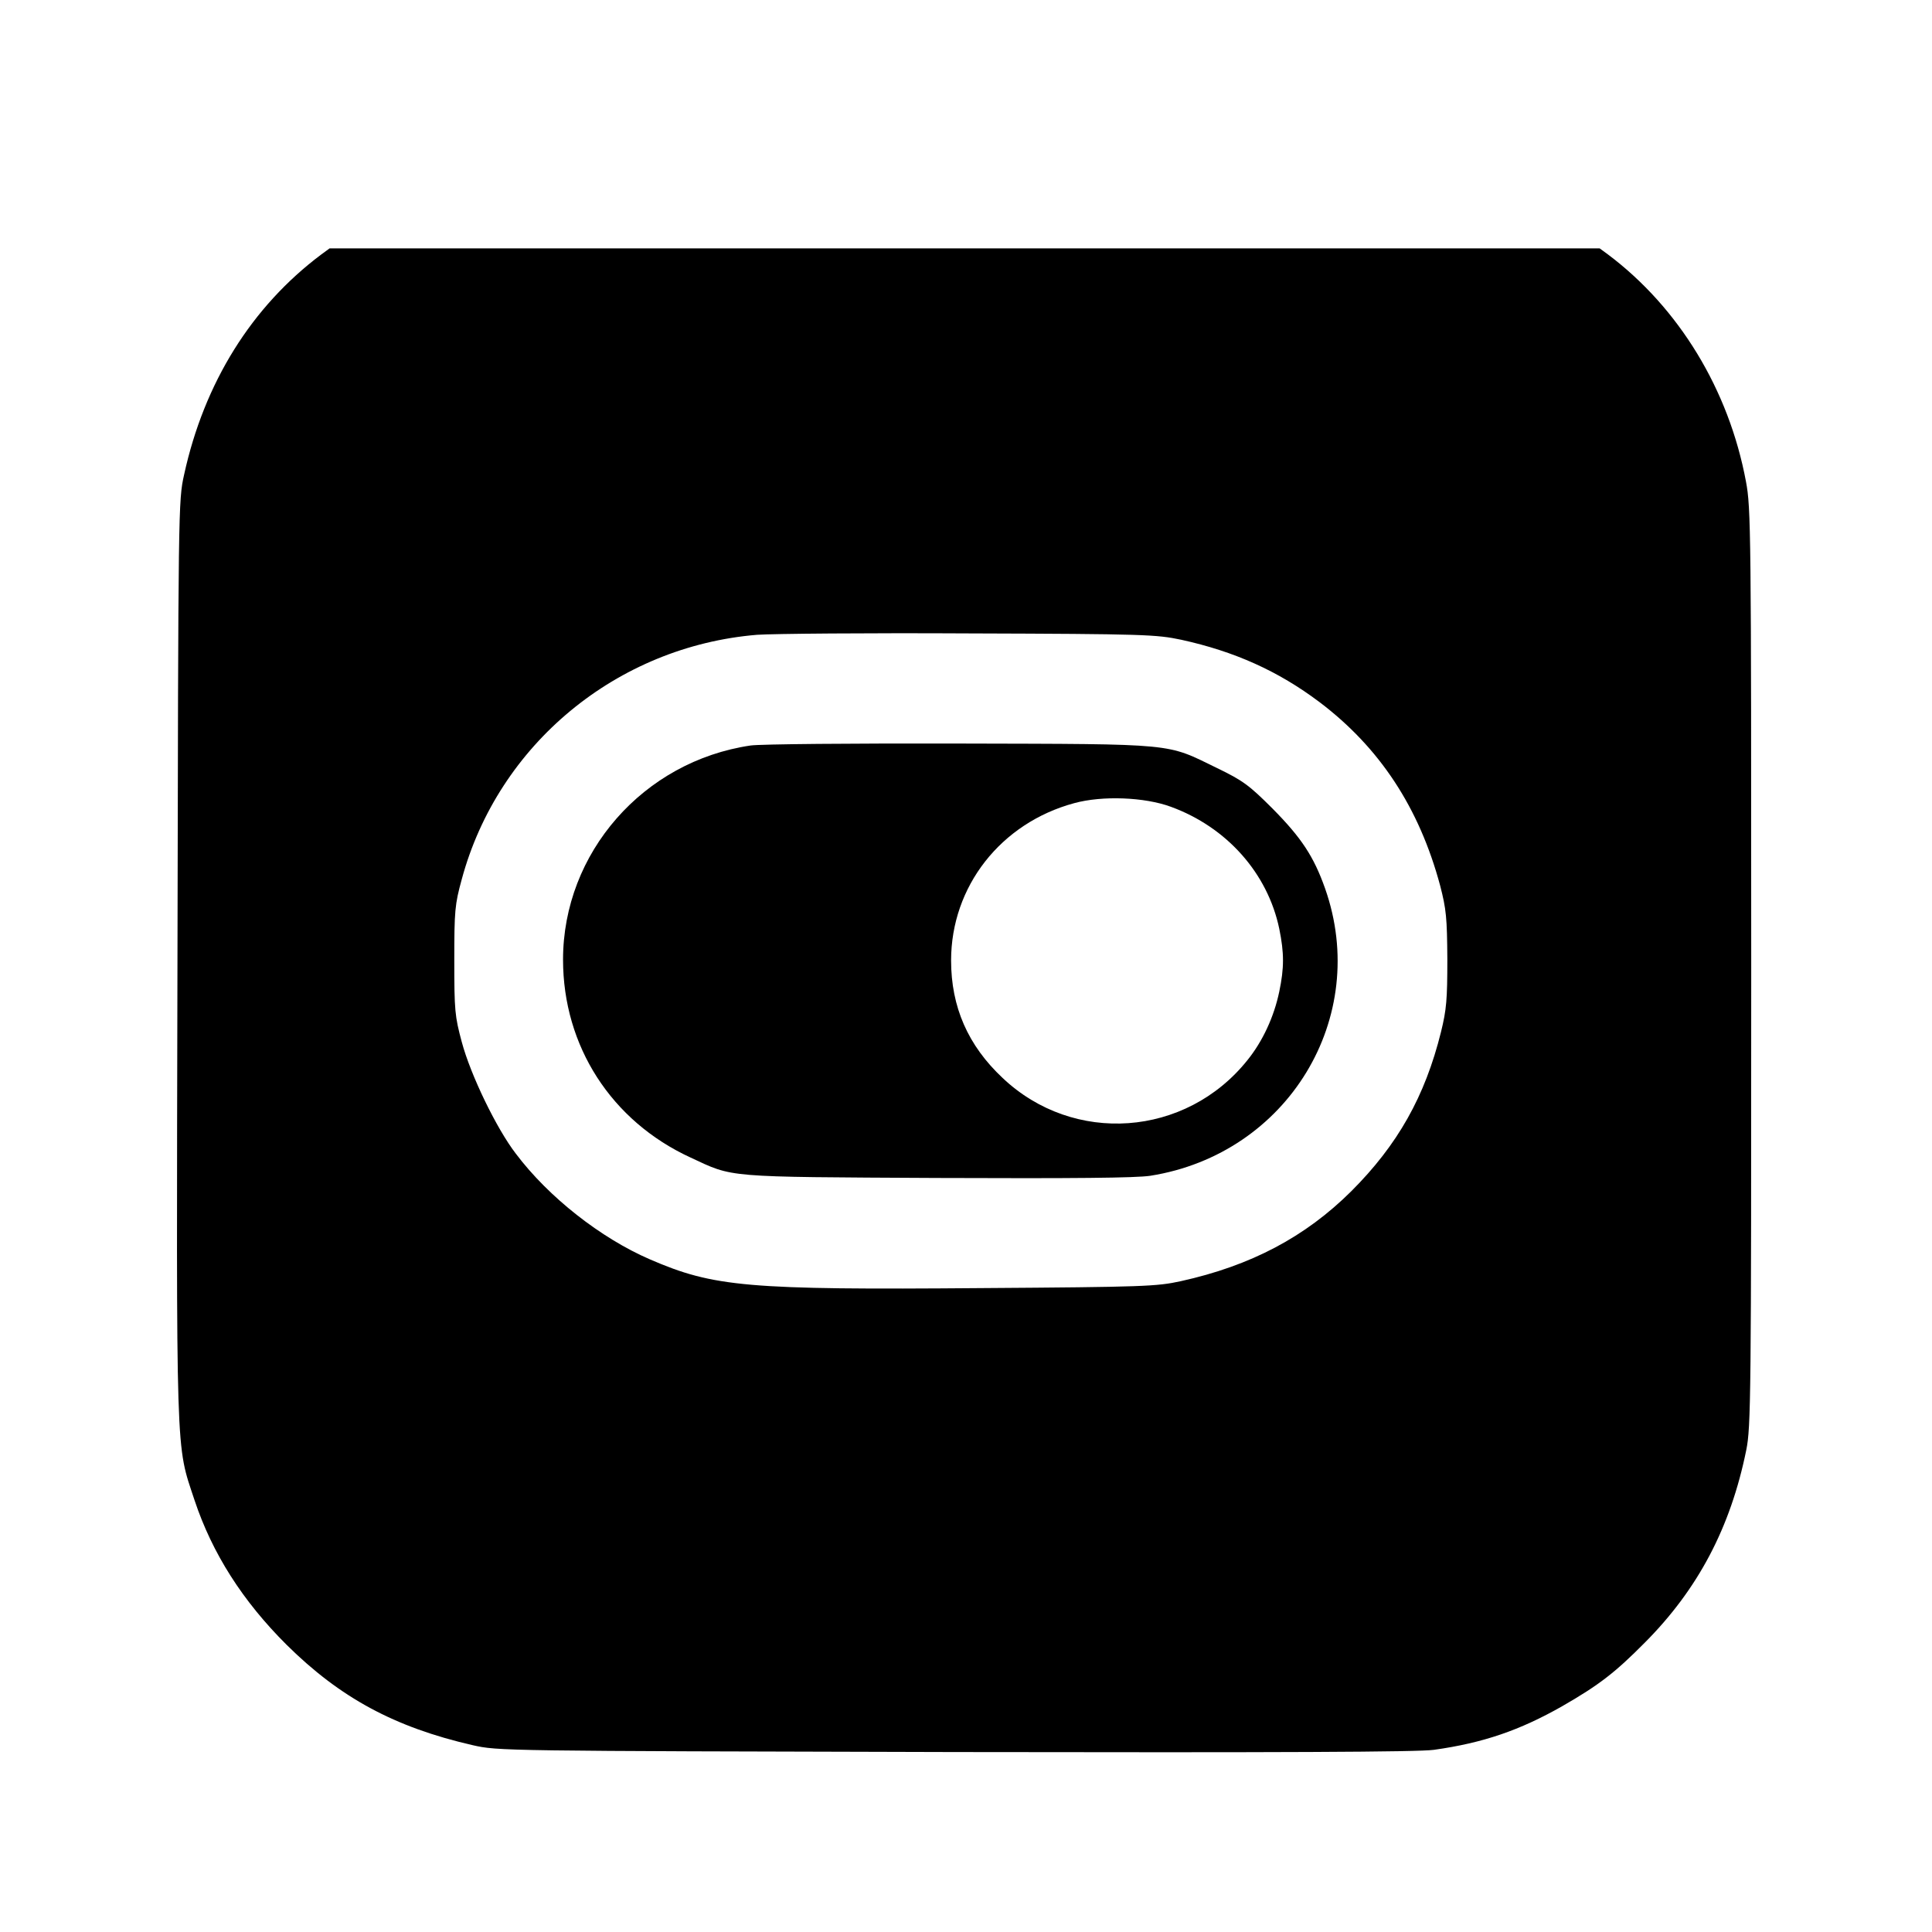 <?xml version="1.0" standalone="no"?>
<!DOCTYPE svg PUBLIC "-//W3C//DTD SVG 20010904//EN"
 "http://www.w3.org/TR/2001/REC-SVG-20010904/DTD/svg10.dtd">
<svg version="1.0" xmlns="http://www.w3.org/2000/svg"
 width="700pt" height="700pt" viewBox="0 0 700 700"
 preserveAspectRatio="xMidYMid meet">
<g transform="translate(0,700) scale(0.1,-0.1)"
fill="#000000" stroke="none">
<path d="M1164 6078 c-252 -189 -424 -464 -497 -798 -21 -94 -21 -115 -24
-1755 -4 -1844 -7 -1752 62 -1961 64 -192 174 -365 334 -524 193 -191 390
-298 673 -363 93 -21 98 -21 1748 -25 1185 -2 1678 0 1735 8 179 25 312 71
465 158 134 77 192 122 300 231 192 193 310 416 367 697 17 84 18 188 18 1749
0 1581 -1 1665 -19 1760 -62 333 -243 630 -500 823 l-30 22 -2301 0 -2301 0
-30 -22z m3116 -1396 c192 -42 351 -113 501 -226 218 -165 361 -382 437 -665
22 -85 25 -116 26 -266 0 -146 -3 -183 -23 -264 -58 -234 -157 -409 -325 -577
-167 -166 -364 -270 -618 -326 -87 -19 -134 -21 -720 -25 -850 -7 -972 4
-1203 104 -178 77 -367 225 -486 383 -70 91 -164 285 -196 405 -25 93 -27 114
-27 295 0 180 2 203 27 294 132 489 562 844 1070 886 56 4 404 7 772 5 633 -2
675 -4 765 -23z"/>
<path d="M2720 4299 c-389 -57 -680 -389 -680 -776 0 -313 175 -585 462 -717
157 -73 117 -70 893 -74 497 -2 721 0 773 8 498 79 798 573 633 1041 -41 116
-86 184 -191 290 -84 84 -107 101 -200 146 -187 91 -140 87 -930 89 -397 1
-723 -2 -760 -7z m1522 -222 c203 -74 351 -241 393 -442 18 -88 18 -142 0
-228 -19 -91 -60 -180 -116 -249 -223 -278 -629 -307 -886 -64 -126 118 -187
258 -187 426 0 268 180 498 446 570 102 28 255 22 350 -13z"/>
</g>
</svg>
